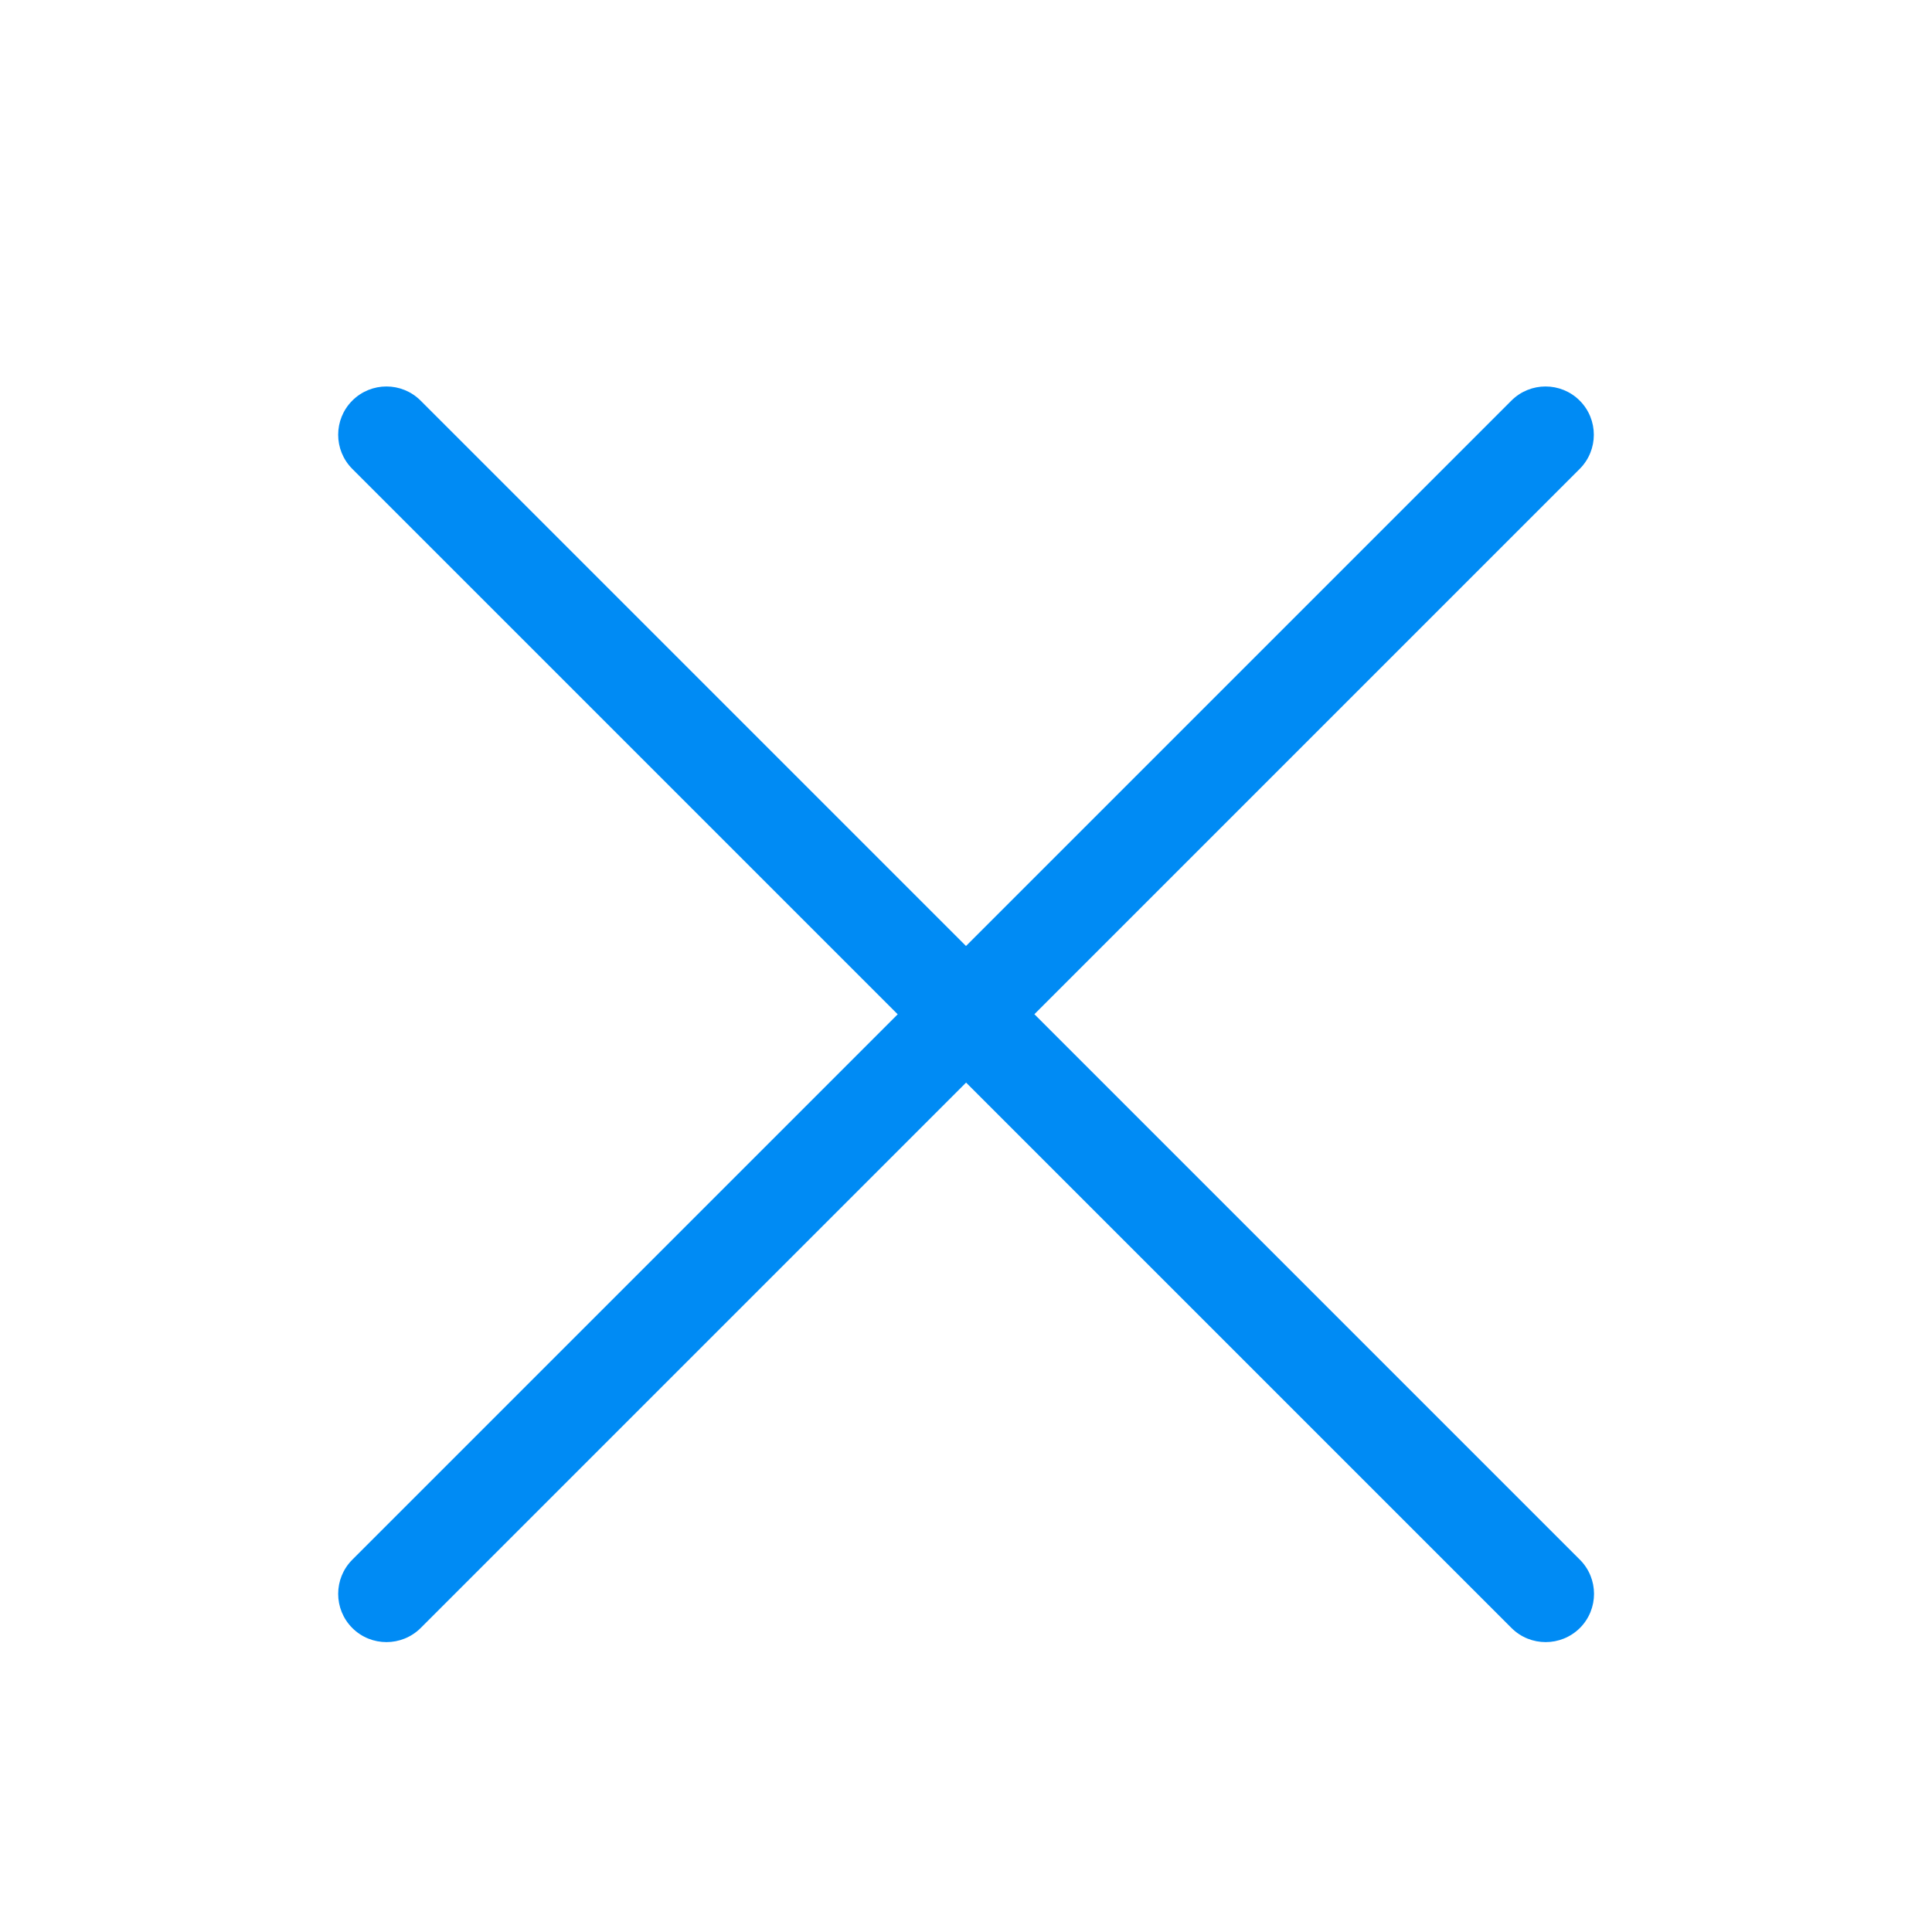 <svg height="20" viewBox="0 0 20 20" width="20" xmlns="http://www.w3.org/2000/svg"><path d="m10.707 10.5 5.646-5.646c.195-.195.195-.512 0-.707s-.512-.195-.707 0l-5.646 5.646-5.646-5.646c-.195-.195-.512-.195-.707 0s-.195.512 0 .707l5.646 5.646-5.646 5.646c-.195.195-.195.512 0 .707.098.098.226.146.354.146s.256-.049.354-.146l5.646-5.646 5.646 5.646c.098.098.226.146.354.146s.256-.049.354-.146c.195-.195.195-.512 0-.707l-5.646-5.646z" fill="#008bf4"/></svg>